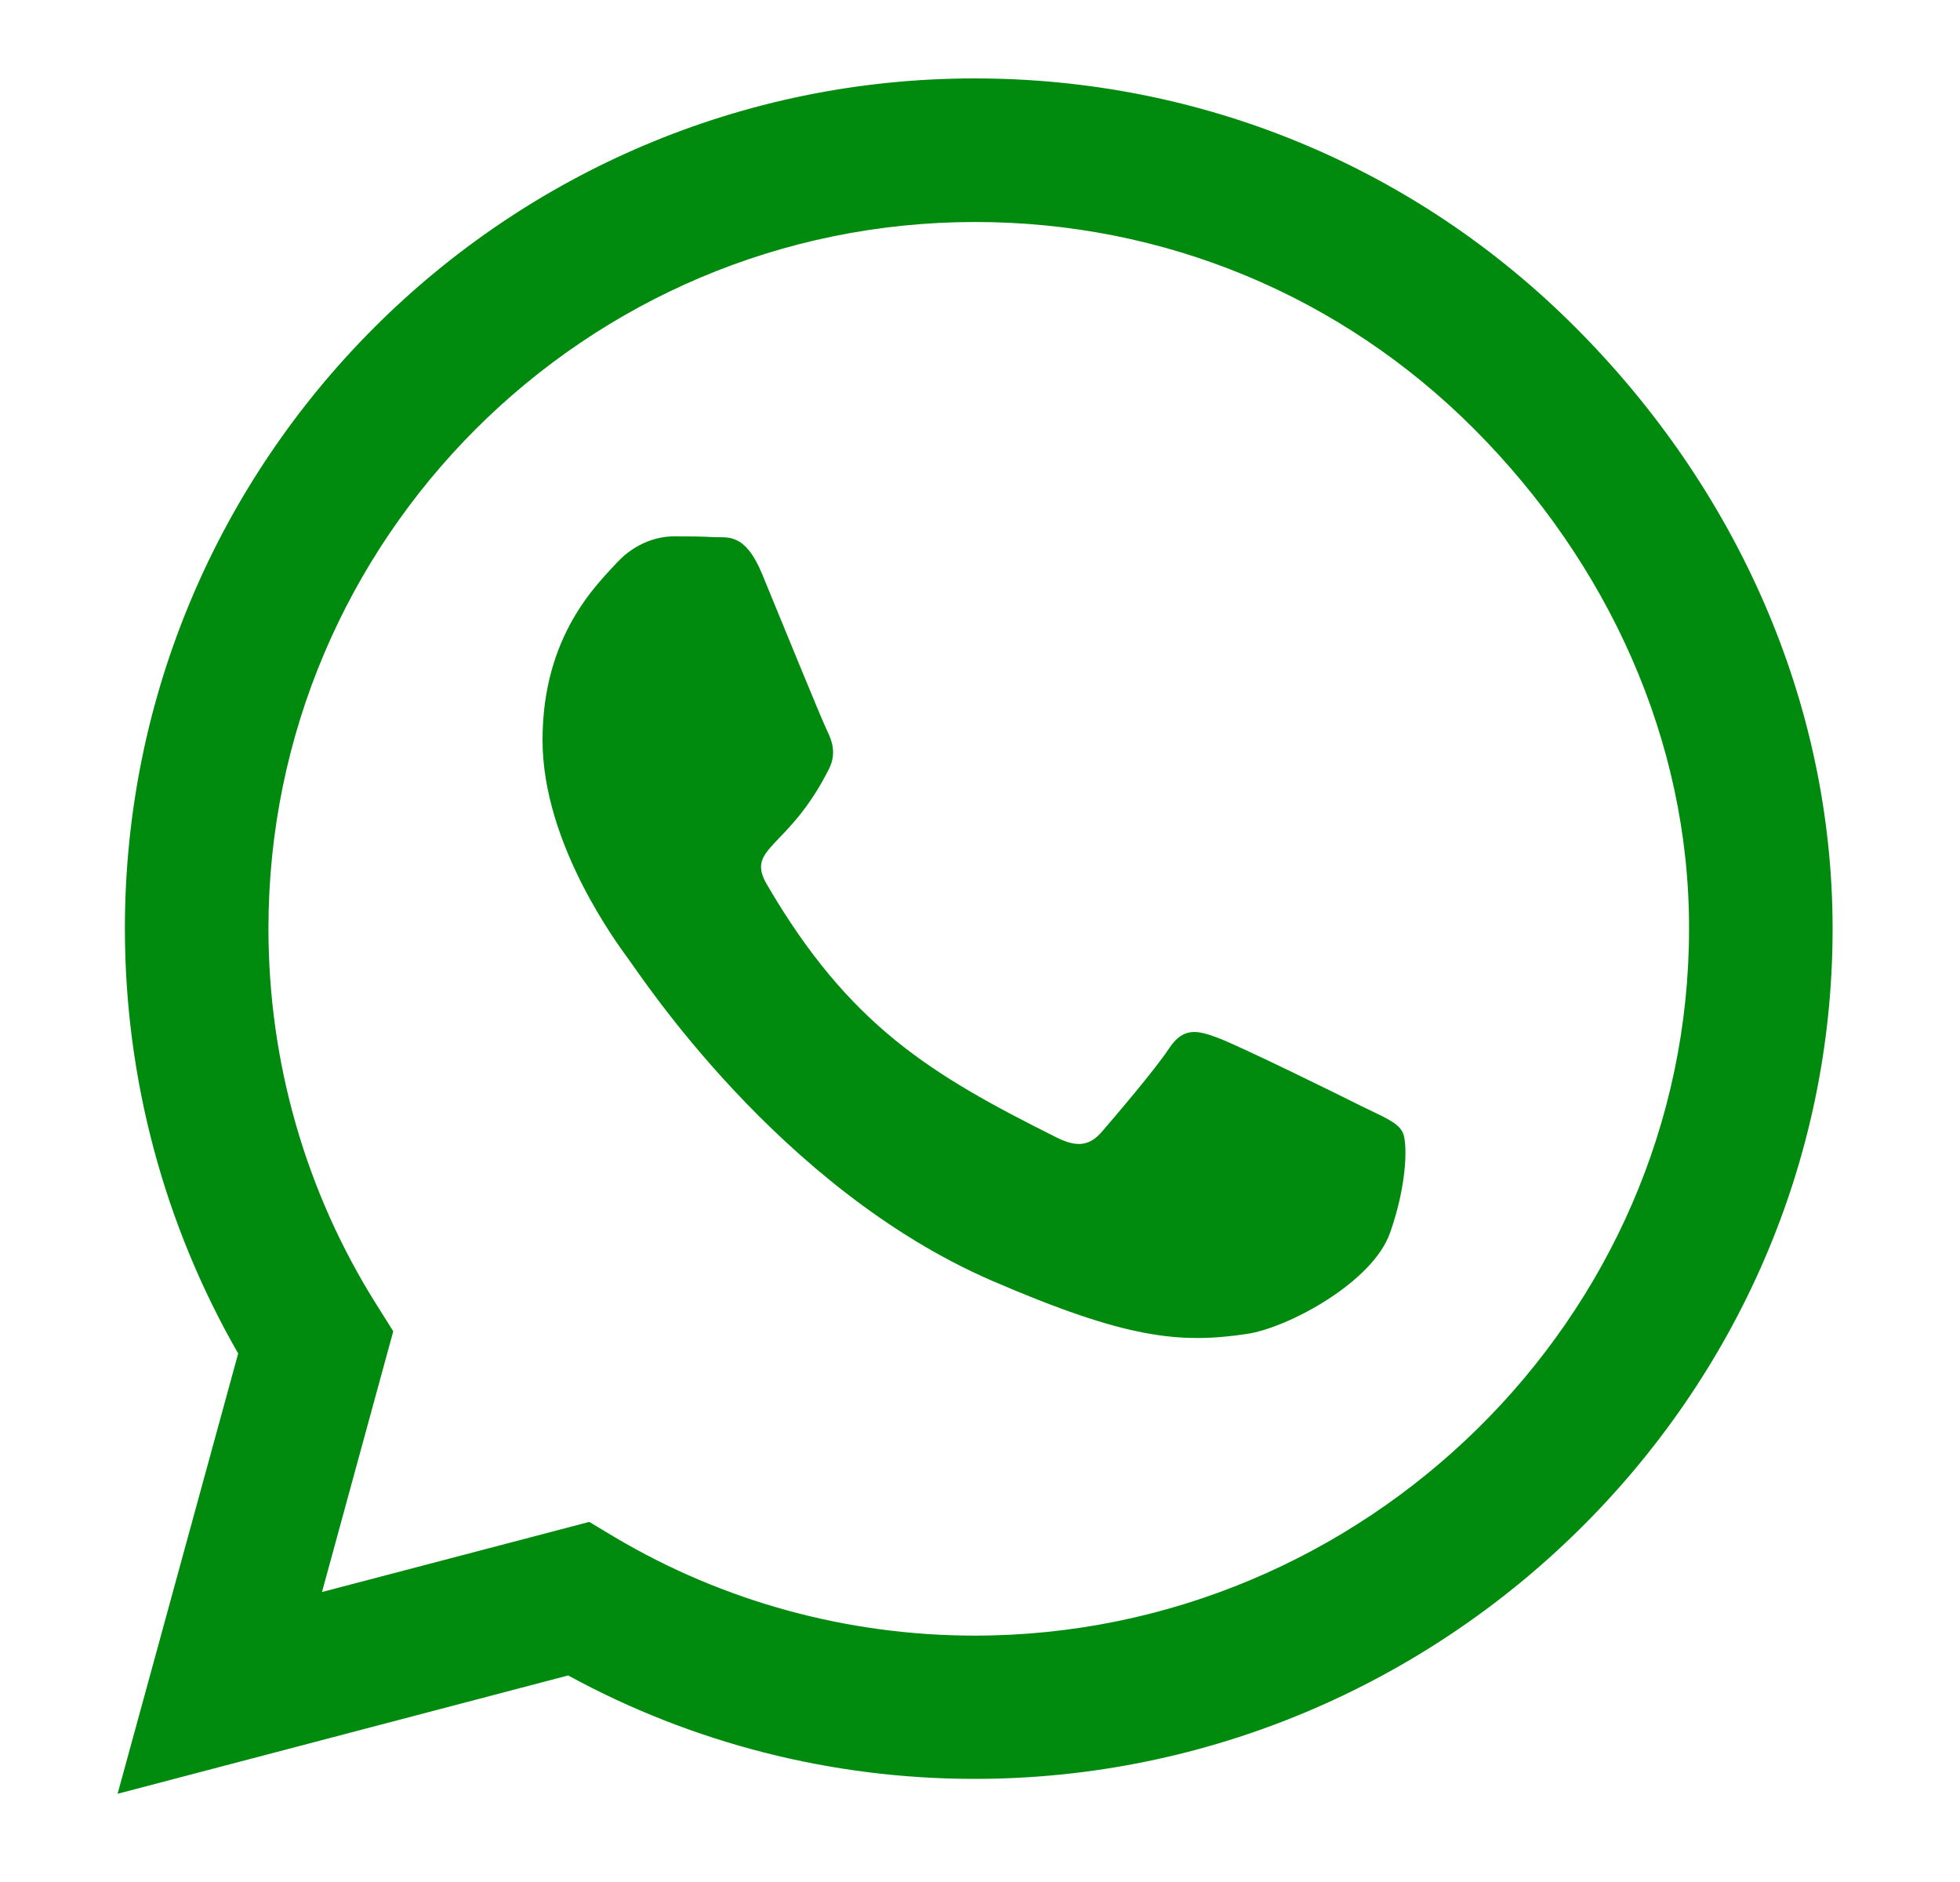 <svg width="25" height="24" viewBox="0 0 25 24" fill="none" xmlns="http://www.w3.org/2000/svg">
<g clip-path="url(#clip0_8098_26709)">
<path d="M20.099 4.179C18.053 2.128 15.328 1 12.433 1C6.456 1 1.593 5.863 1.593 11.84C1.593 13.749 2.091 15.614 3.038 17.26L1.5 22.875L7.247 21.366C8.829 22.23 10.611 22.685 12.428 22.685H12.433C18.404 22.685 23.375 17.821 23.375 11.845C23.375 8.949 22.145 6.229 20.099 4.179ZM12.433 20.858C10.812 20.858 9.225 20.424 7.843 19.604L7.516 19.408L4.107 20.302L5.016 16.977L4.801 16.635C3.897 15.199 3.424 13.544 3.424 11.84C3.424 6.874 7.467 2.831 12.438 2.831C14.845 2.831 17.105 3.769 18.805 5.473C20.504 7.177 21.549 9.438 21.544 11.845C21.544 16.815 17.398 20.858 12.433 20.858ZM17.374 14.11C17.105 13.974 15.773 13.319 15.523 13.231C15.274 13.139 15.094 13.095 14.913 13.368C14.732 13.642 14.215 14.247 14.054 14.433C13.898 14.613 13.736 14.638 13.468 14.501C11.876 13.705 10.831 13.08 9.781 11.278C9.503 10.8 10.06 10.834 10.577 9.799C10.665 9.618 10.621 9.462 10.553 9.325C10.484 9.188 9.942 7.855 9.718 7.313C9.498 6.786 9.273 6.859 9.107 6.85C8.951 6.84 8.771 6.84 8.59 6.84C8.409 6.84 8.116 6.908 7.867 7.177C7.618 7.45 6.92 8.104 6.92 9.438C6.92 10.771 7.892 12.06 8.023 12.24C8.16 12.421 9.933 15.155 12.652 16.332C14.371 17.074 15.045 17.138 15.904 17.011C16.427 16.933 17.506 16.356 17.73 15.722C17.955 15.087 17.955 14.545 17.887 14.433C17.823 14.31 17.643 14.242 17.374 14.11Z" fill="#008A0E"/>
</g>
<defs>
<clipPath id="clip0_8098_26709">
<rect width="24" height="24" fill="white" transform="translate(0.5)"/>
</clipPath>
</defs>
</svg>
